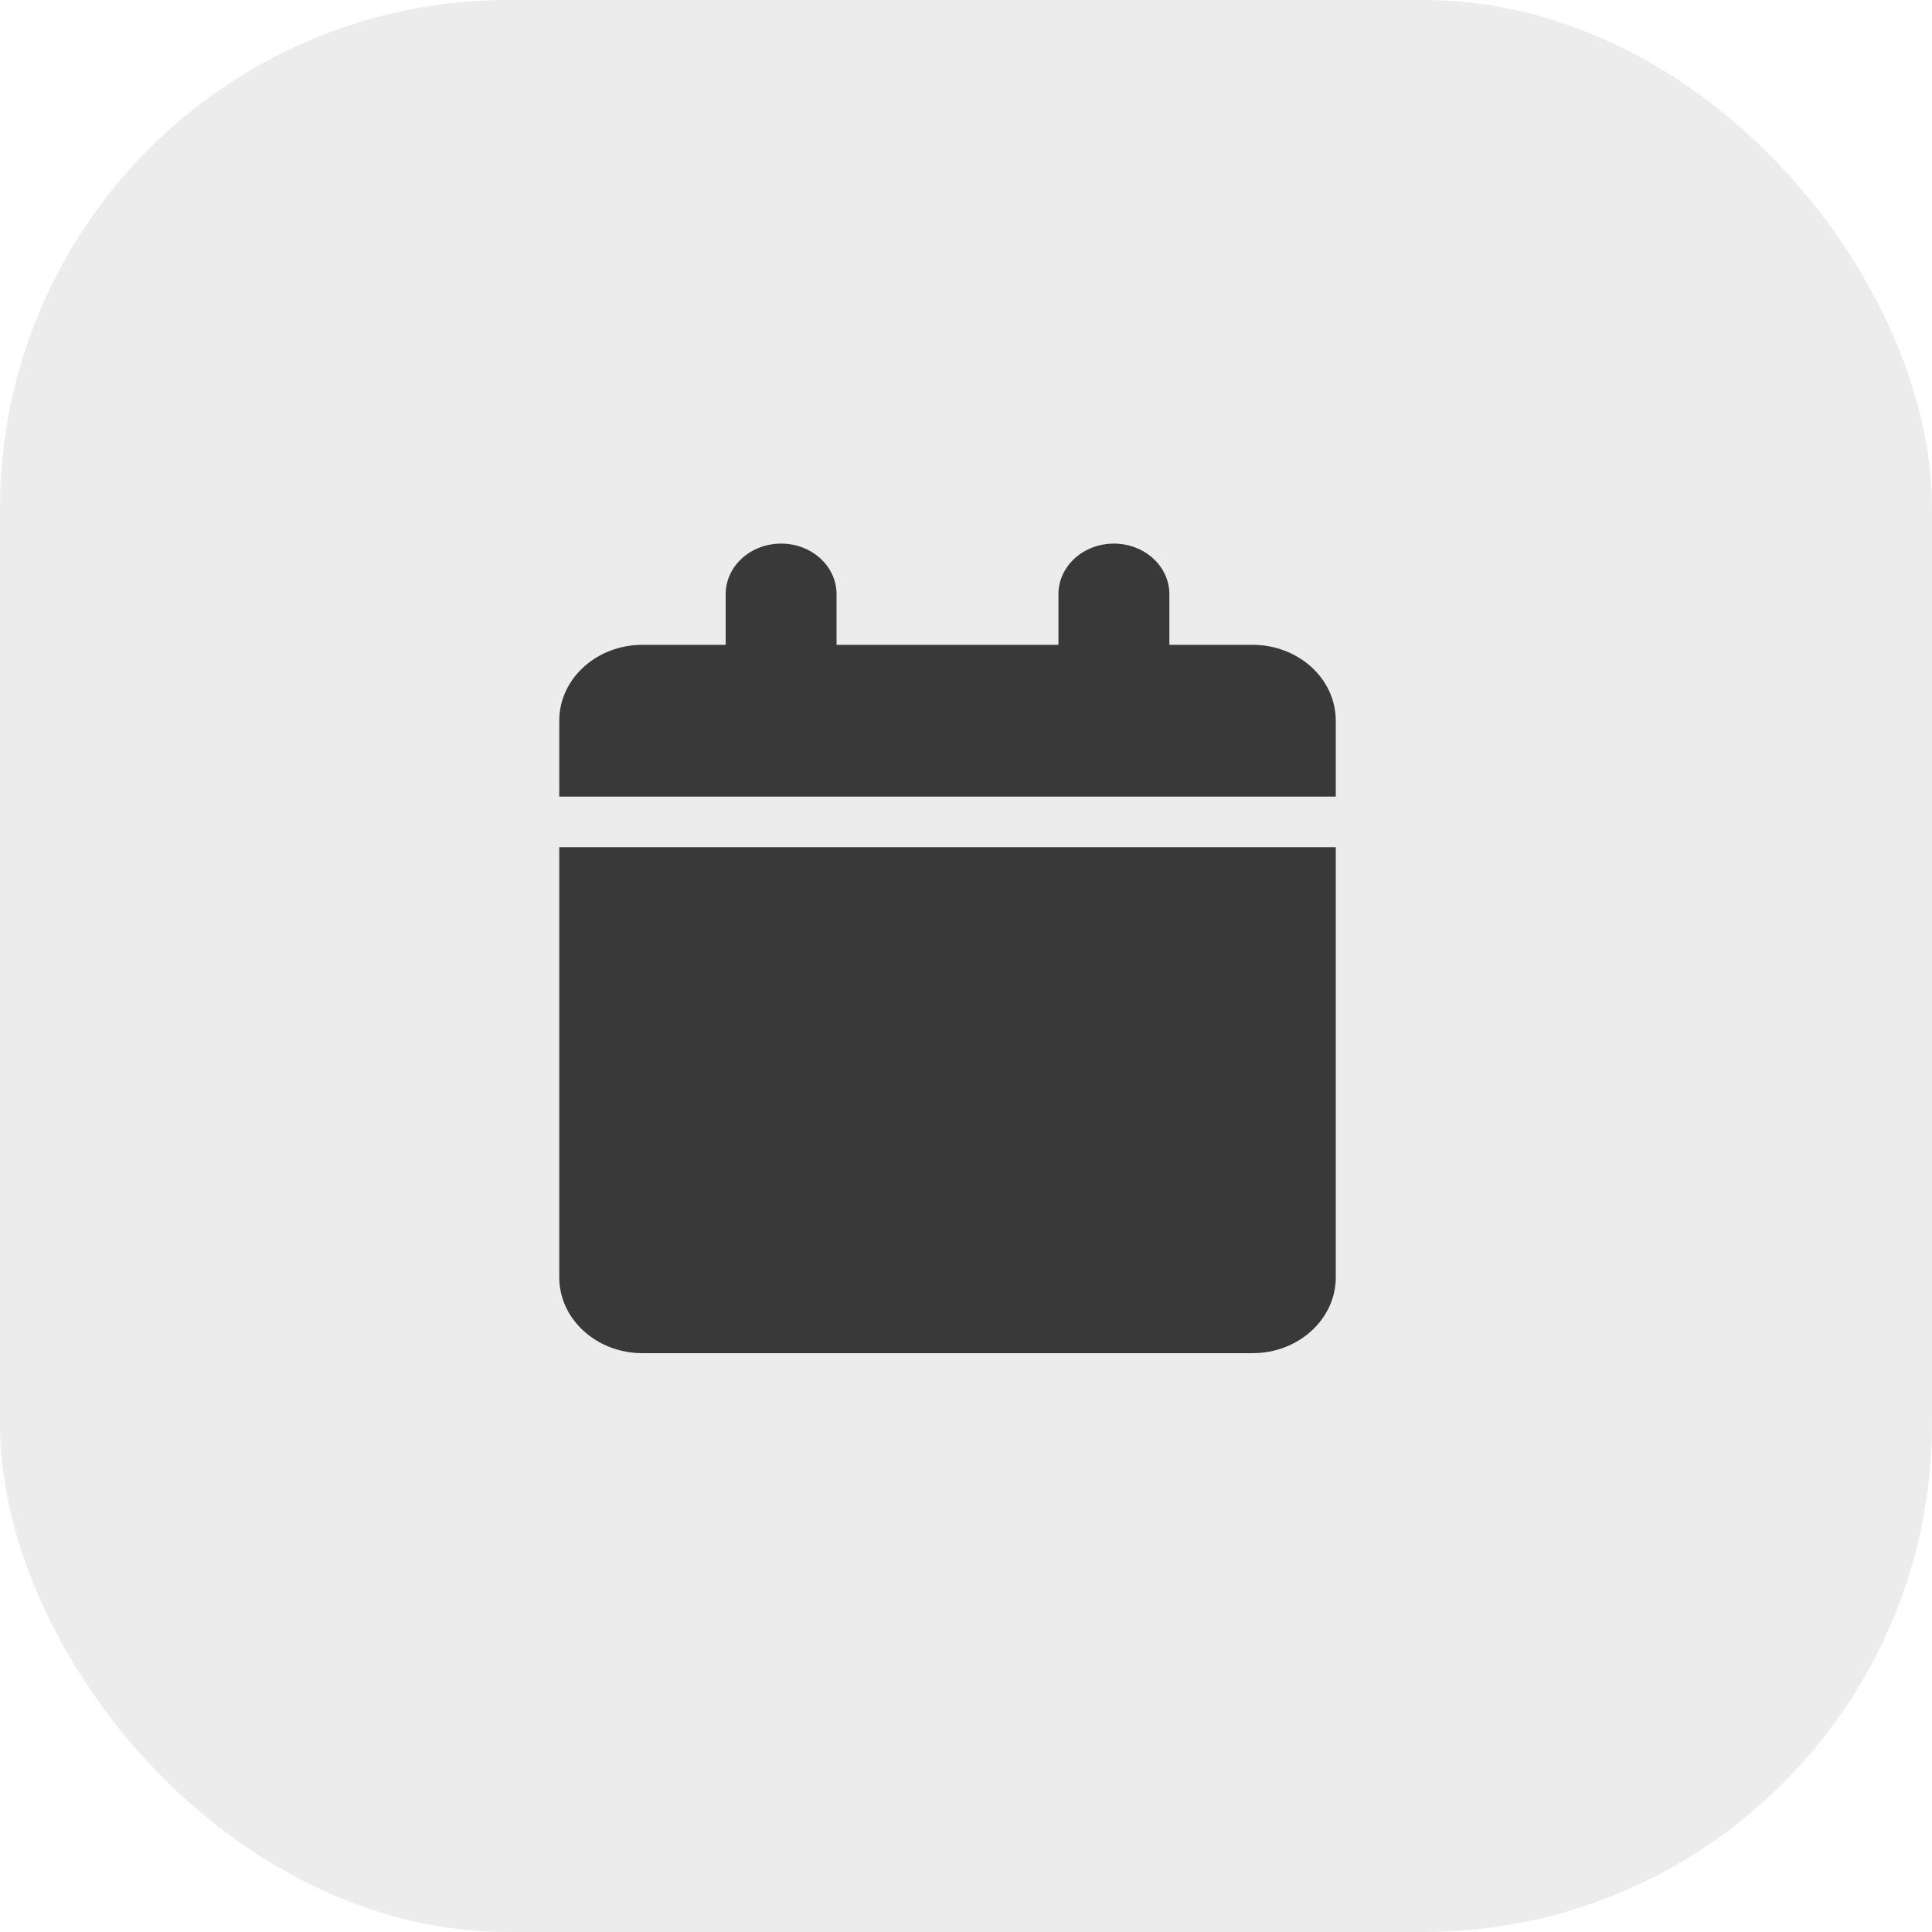 <svg width="38" height="38" viewBox="0 0 38 38" fill="none" xmlns="http://www.w3.org/2000/svg">
<g filter="url(#filter0_b_1_119)">
<rect width="38" height="38" rx="10" fill="#EDE7F4" fill-opacity="0.1"/>
<rect width="38" height="38" rx="10" fill="#ACACAC" fill-opacity="0.2"/>
<path d="M14.273 11.688V12.683H12.636C11.733 12.683 11 13.351 11 14.175V15.668H26.273V14.175C26.273 13.351 25.54 12.683 24.636 12.683H23V11.688C23 11.137 22.512 10.692 21.909 10.692C21.306 10.692 20.818 11.137 20.818 11.688V12.683H16.454V11.688C16.454 11.137 15.967 10.692 15.364 10.692C14.76 10.692 14.273 11.137 14.273 11.688ZM26.273 16.663H11V25.123C11 25.947 11.733 26.615 12.636 26.615H24.636C25.54 26.615 26.273 25.947 26.273 25.123V16.663Z" fill="#393939"/>
</g>
<defs>
<filter id="filter0_b_1_119" x="-40" y="-40" width="118" height="118" filterUnits="userSpaceOnUse" color-interpolation-filters="sRGB">
<feFlood flood-opacity="0" result="BackgroundImageFix"/>
<feGaussianBlur in="BackgroundImageFix" stdDeviation="20"/>
<feComposite in2="SourceAlpha" operator="in" result="effect1_backgroundBlur_1_119"/>
<feBlend mode="normal" in="SourceGraphic" in2="effect1_backgroundBlur_1_119" result="shape"/>
</filter>
</defs>
</svg>
